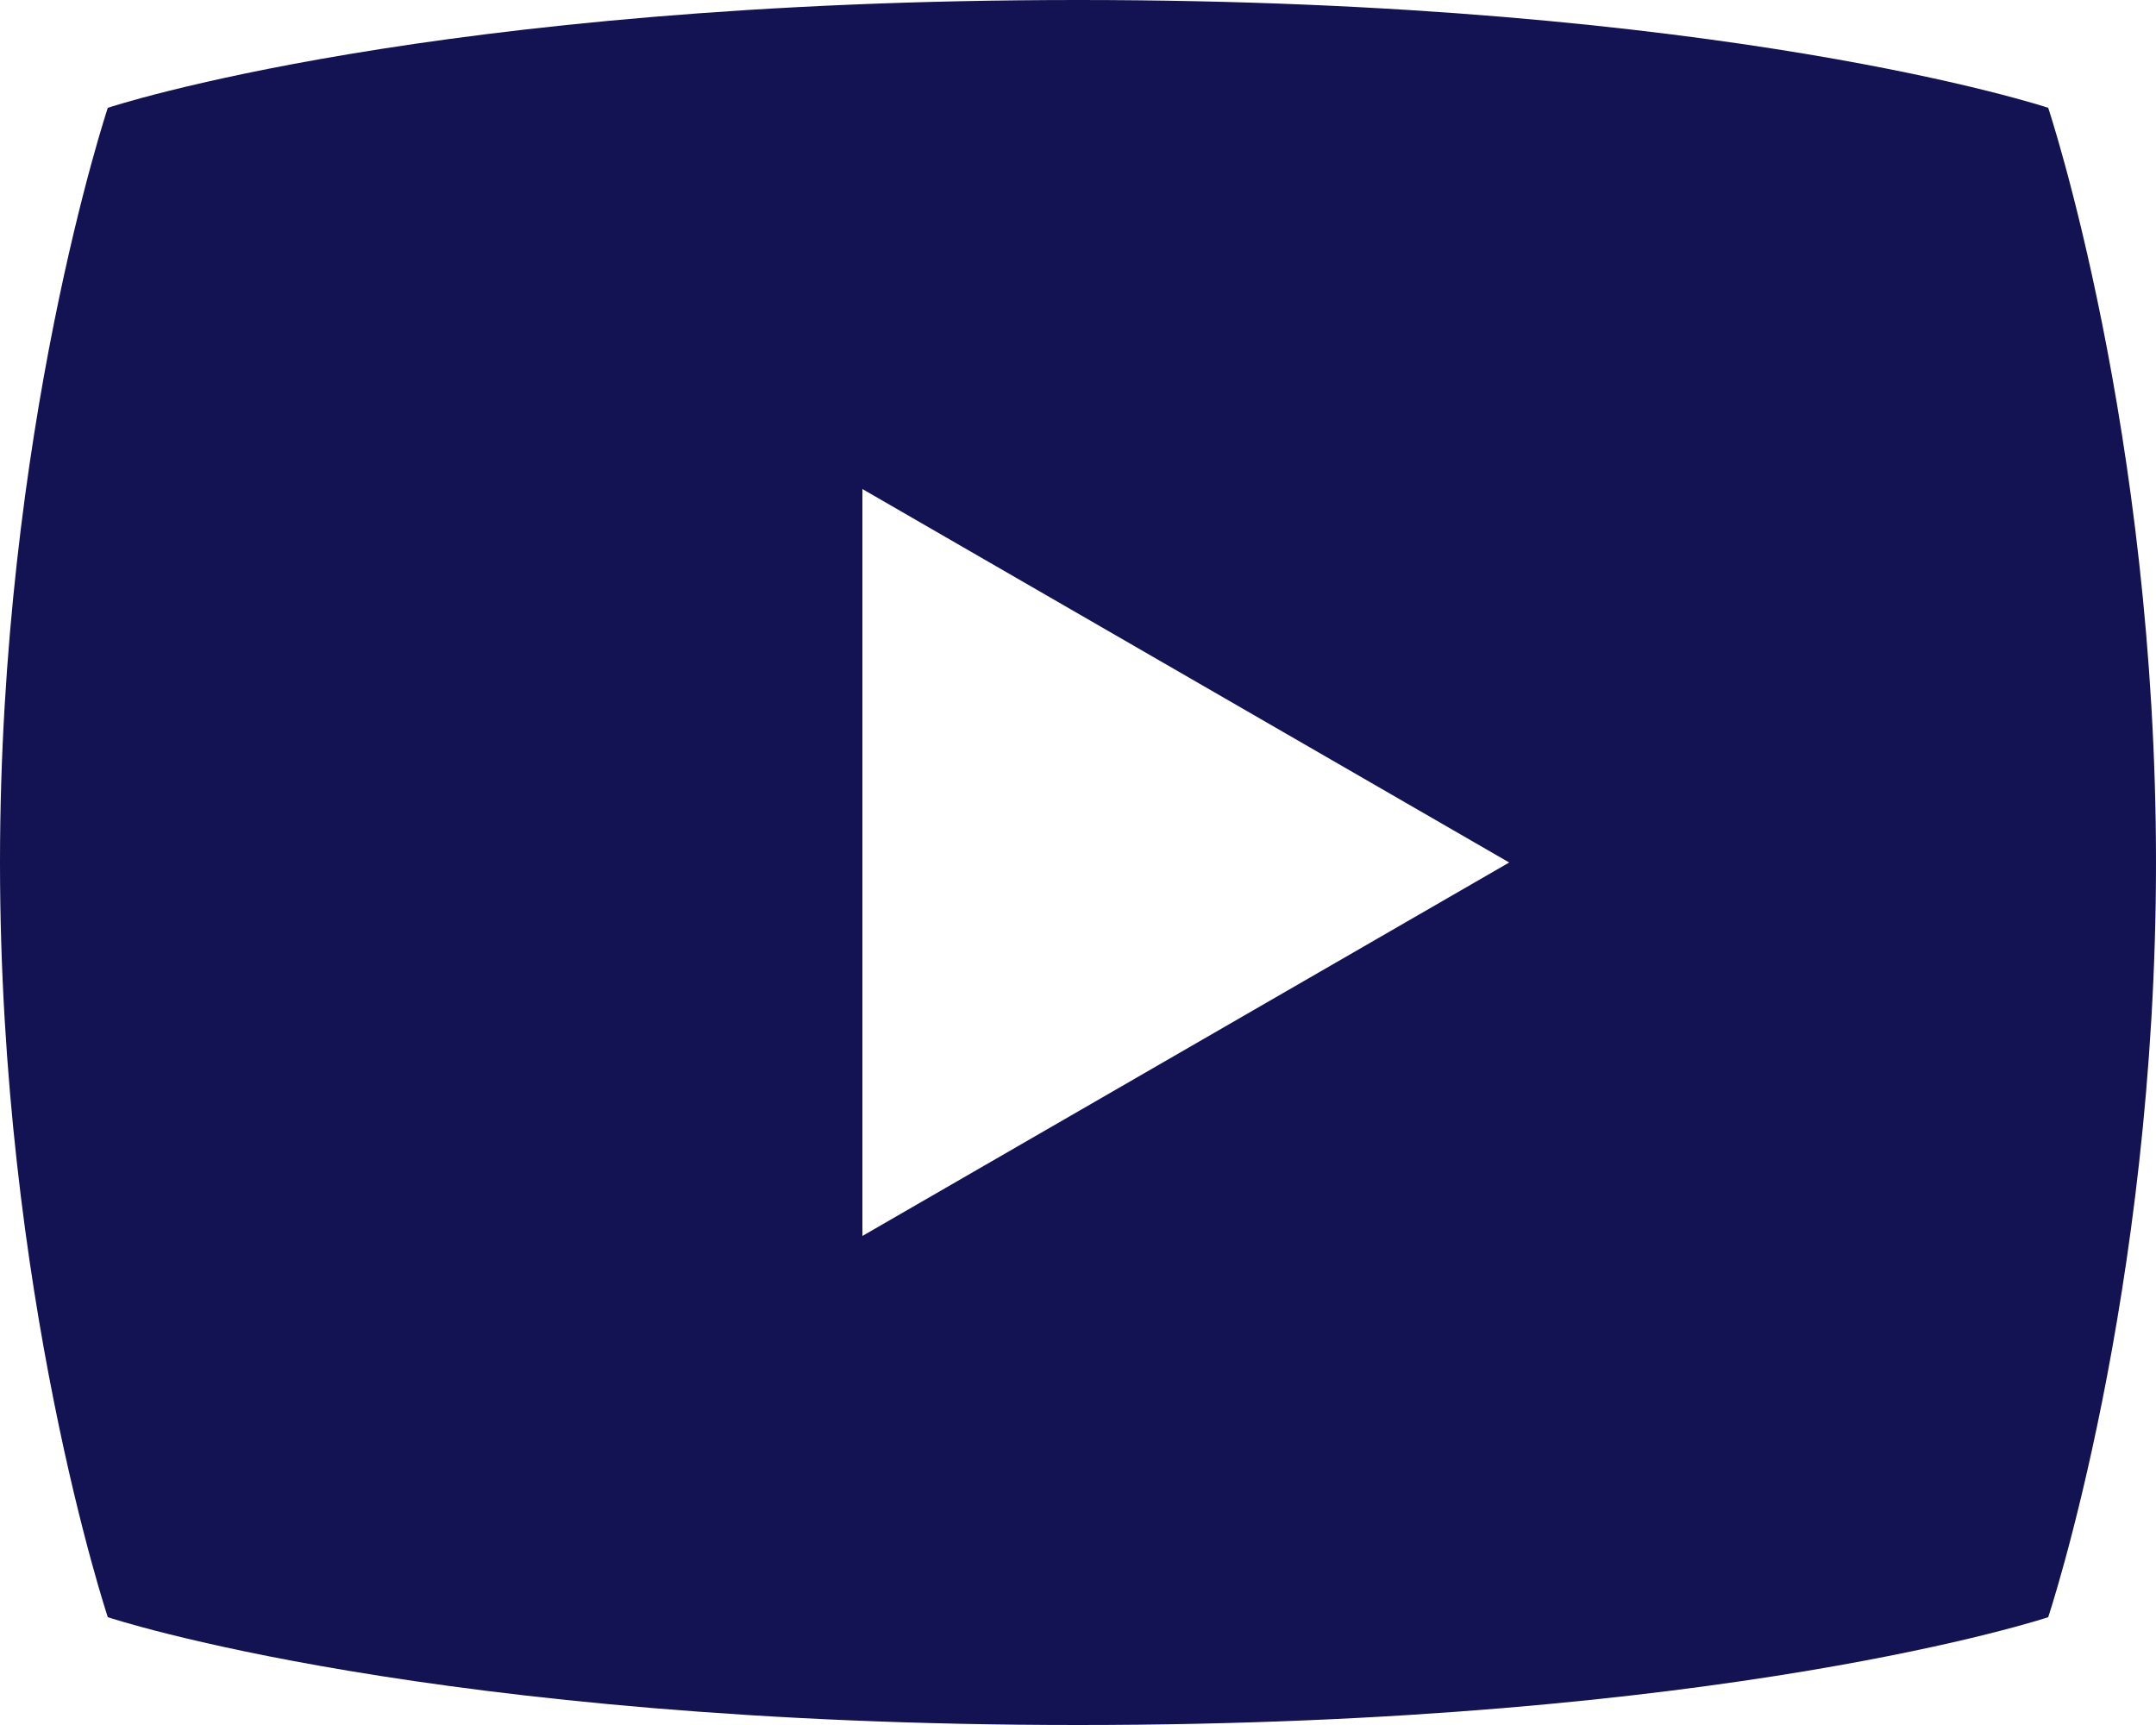 <?xml version="1.0" encoding="UTF-8" standalone="no"?><svg xmlns="http://www.w3.org/2000/svg" xmlns:xlink="http://www.w3.org/1999/xlink" fill="#131353" height="16" preserveAspectRatio="xMidYMid meet" version="1" viewBox="2.0 4.0 20.0 16.0" width="20" zoomAndPan="magnify"><g id="change1_1"><path d="M21,5c0,0-3-1-9-1S3,5,3,5s-1,3-1,7s1,7,1,7s3,1,9,1s9-1,9-1s1-3,1-7S21,5,21,5z M10,15.464V8.536L16,12L10,15.464z" fill="inherit"/></g></svg>